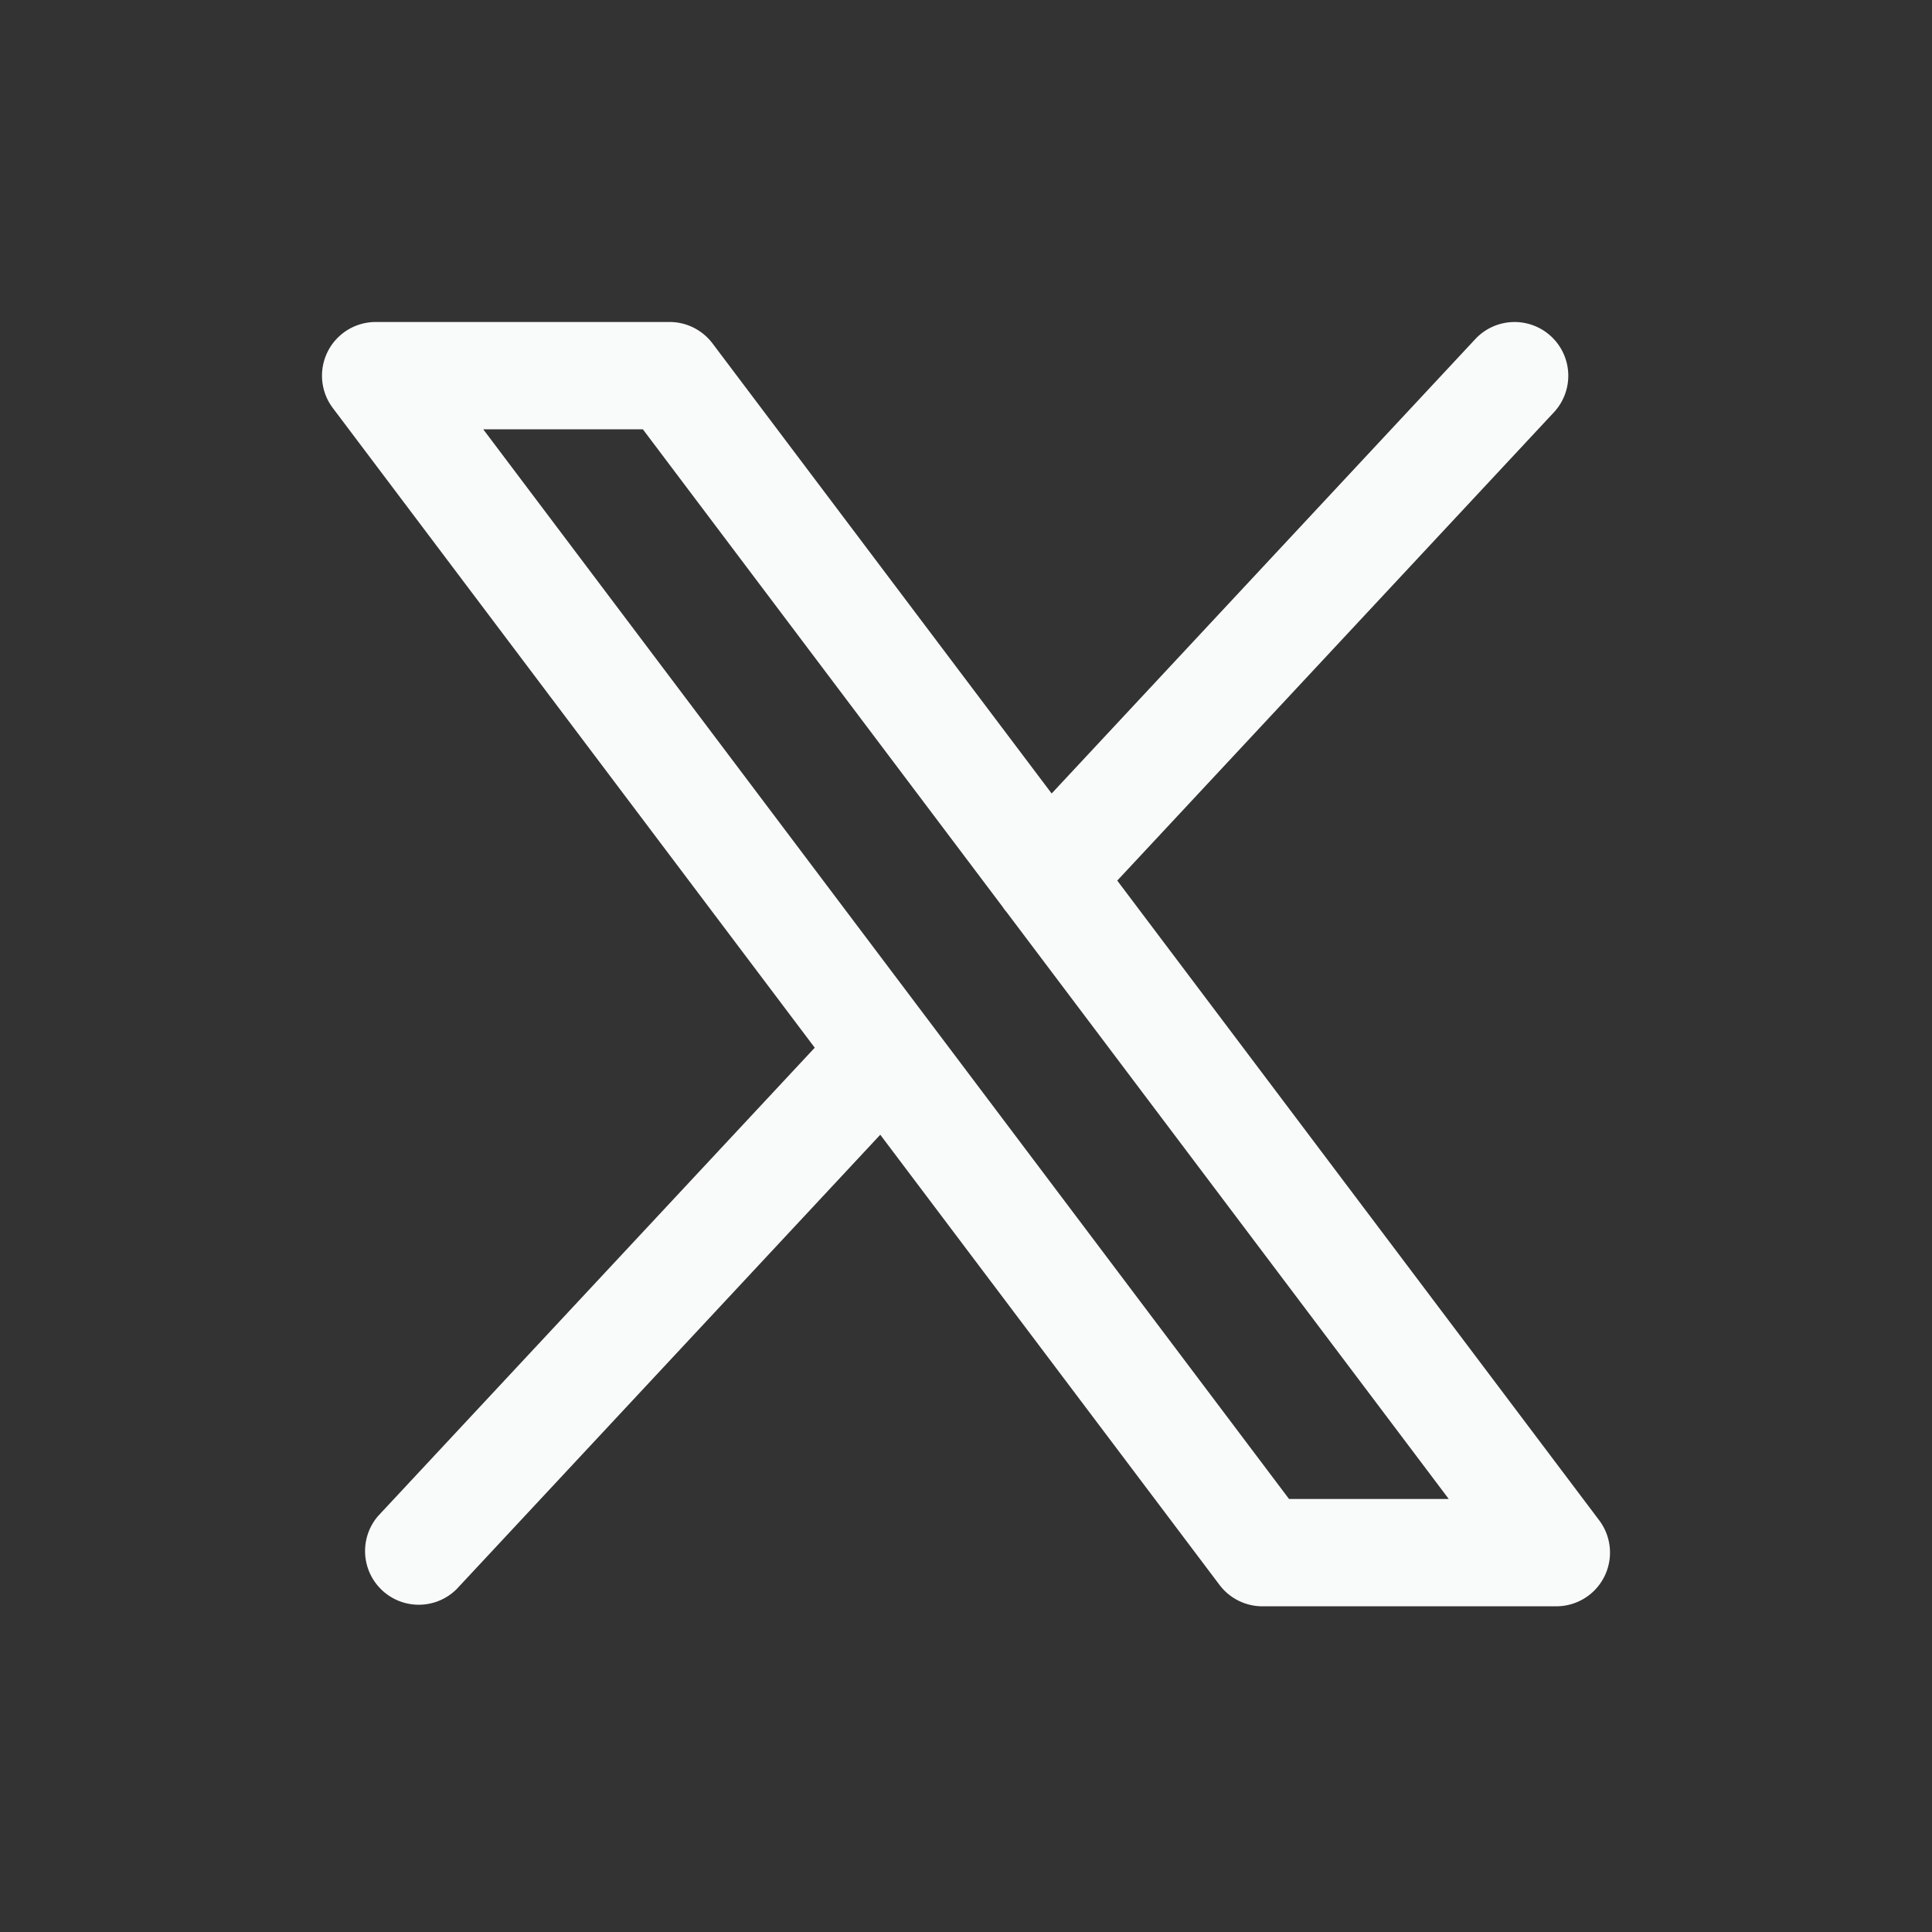 <svg width="24" height="24" viewBox="0 0 24 24" xmlns="http://www.w3.org/2000/svg">
    <rect x="0" y="0" width="24" height="24" fill="#333333" stroke="none"/>
    <path d="M19.27 4.18a.667.667 0 0 1 .033.942l-5.424 5.817 5.987 7.947a.667.667 0 0 1-.533 1.068h-3.652a.667.667 0 0 1-.532-.266l-4.214-5.592-5.263 5.645a.667.667 0 0 1-.975-.909l5.424-5.817-5.987-7.947A.667.667 0 0 1 4.666 4h3.653c.209 0 .406.099.532.266l4.213 5.591 5.263-5.645a.667.667 0 0 1 .942-.033h.001zm-6.767 7.149a.665.665 0 0 1-.052-.069L7.986 5.333H6.003l10.01 13.288h1.984l-5.494-7.292z" fill="#F9FAFA" fill-rule="evenodd"/>
</svg>
